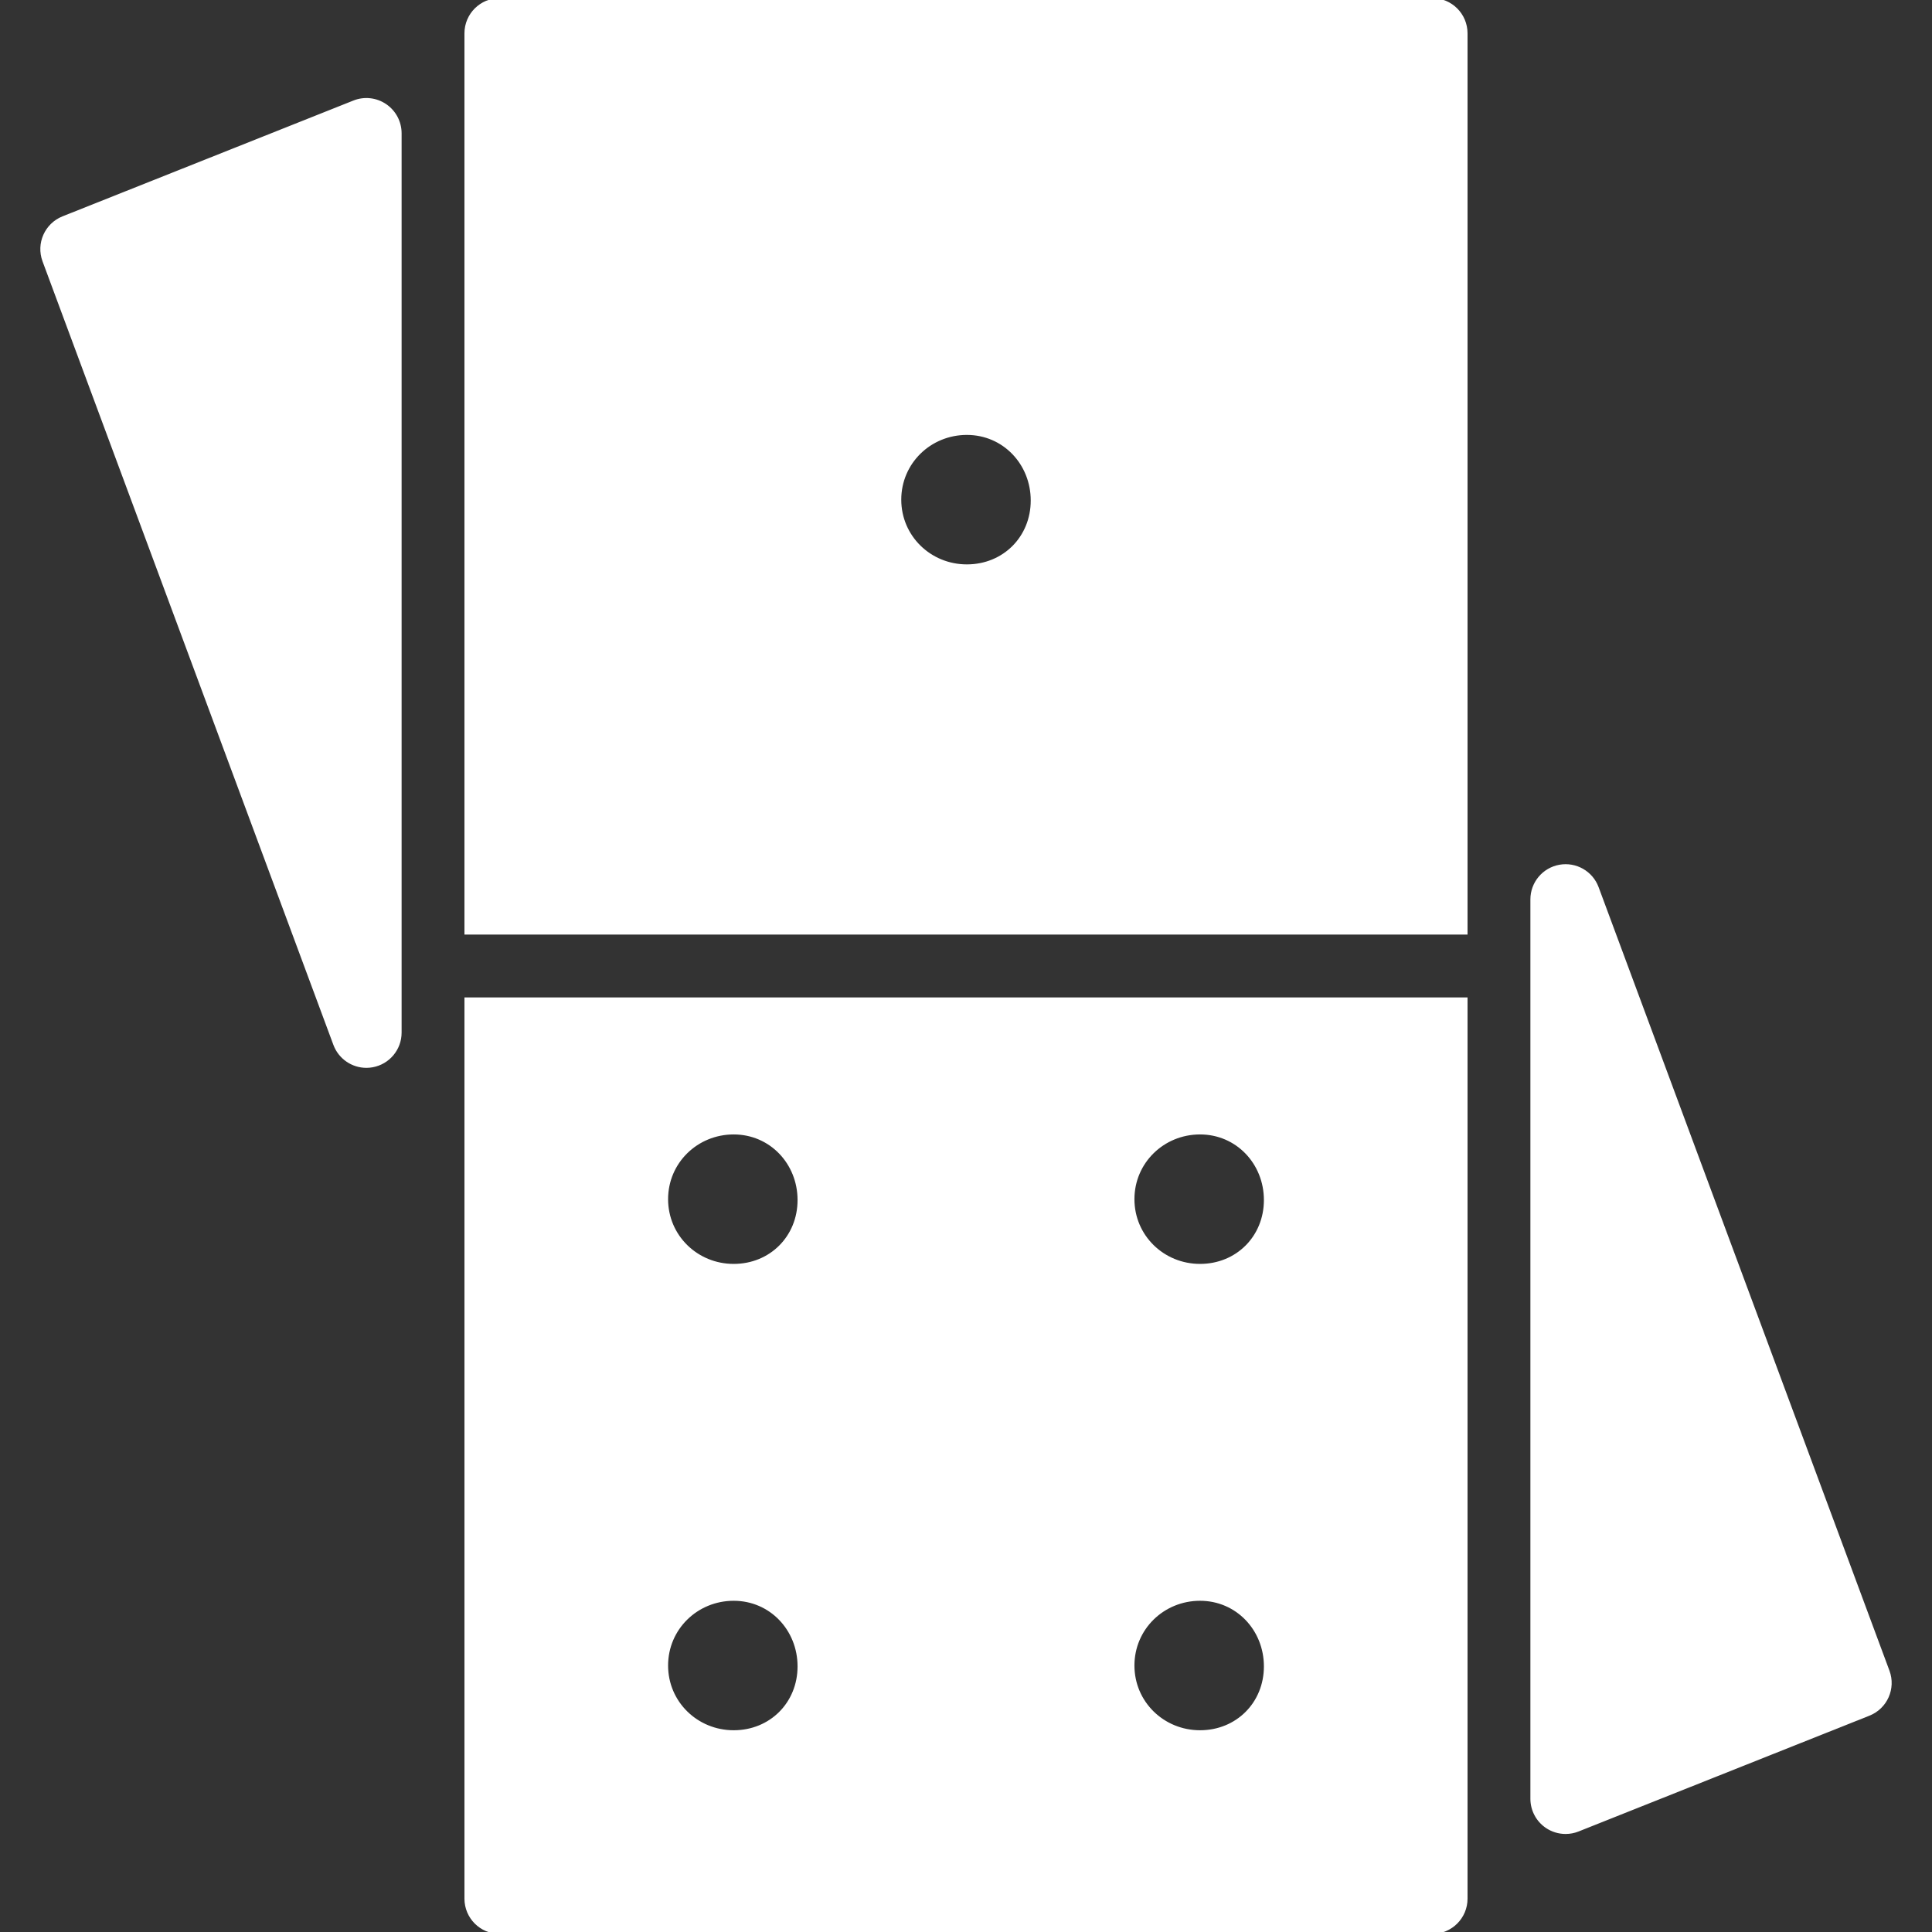 <svg fill="#fff" height="200px" width="200px" version="1.1" id="Layer_1" xmlns="http://www.w3.org/2000/svg" xmlns:xlink="http://www.w3.org/1999/xlink" viewBox="0 0 512 512" xml:space="preserve" stroke="#fff"><rect x="0" y="0" width="512" height="512" fill="#333333" stroke="none"/><g id="SVGRepo_bgCarrier" stroke-width="0"></g><g id="SVGRepo_tracerCarrier" stroke-linecap="round" stroke-linejoin="round"></g><g id="SVGRepo_iconCarrier"> <g> <g> <g> <path d="M379.585,0H132.412c-4.873,0-8.828,3.955-8.828,8.828v238.345h264.828V8.828C388.412,3.955,384.458,0,379.585,0z M256.228,150.069c-9.878,0-17.885-7.777-17.885-17.655c0-9.878,8.007-17.655,17.885-17.655c9.878,0,17.426,8.007,17.426,17.885 S266.106,150.069,256.228,150.069z"></path> <path d="M123.585,503.172c0,4.873,3.955,8.828,8.828,8.828h247.172c4.873,0,8.828-3.955,8.828-8.828V264.828H123.585V503.172z M318.021,300.138c9.878,0,17.426,8.007,17.426,17.885s-7.548,17.426-17.426,17.426c-9.878,0-17.885-7.777-17.885-17.655 S308.143,300.138,318.021,300.138z M318.021,423.724c9.878,0,17.426,8.007,17.426,17.885s-7.548,17.426-17.426,17.426 c-9.878,0-17.885-7.777-17.885-17.655C300.137,431.501,308.143,423.724,318.021,423.724z M194.435,300.138 c9.878,0,17.426,8.007,17.426,17.885s-7.548,17.426-17.426,17.426c-9.878,0-17.885-7.777-17.885-17.655 S184.557,300.138,194.435,300.138z M194.435,423.724c9.878,0,17.426,8.007,17.426,17.885s-7.548,17.426-17.426,17.426 c-9.878,0-17.885-7.777-17.885-17.655C176.55,431.501,184.557,423.724,194.435,423.724z"></path> <path d="M102.056,28.009c-2.428-1.651-5.508-1.986-8.219-0.9L16.746,57.802c-4.449,1.783-6.674,6.788-5.005,11.282 l77.082,207.651c1.306,3.505,4.643,5.756,8.271,5.756c0.521,0,1.042-0.044,1.571-0.141c4.202-0.759,7.265-4.414,7.265-8.686 V35.318C105.931,32.388,104.475,29.651,102.056,28.009z"></path> <path d="M500.259,442.927l-77.082-207.651c-1.483-3.999-5.623-6.373-9.843-5.614c-4.202,0.759-7.265,4.414-7.265,8.686v238.345 c0,2.931,1.457,5.667,3.875,7.309c1.483,1.006,3.213,1.518,4.952,1.518c1.103,0,2.216-0.203,3.266-0.627l77.091-30.693 C499.703,452.425,501.927,447.42,500.259,442.927z"></path> </g> </g> </g> </g></svg>